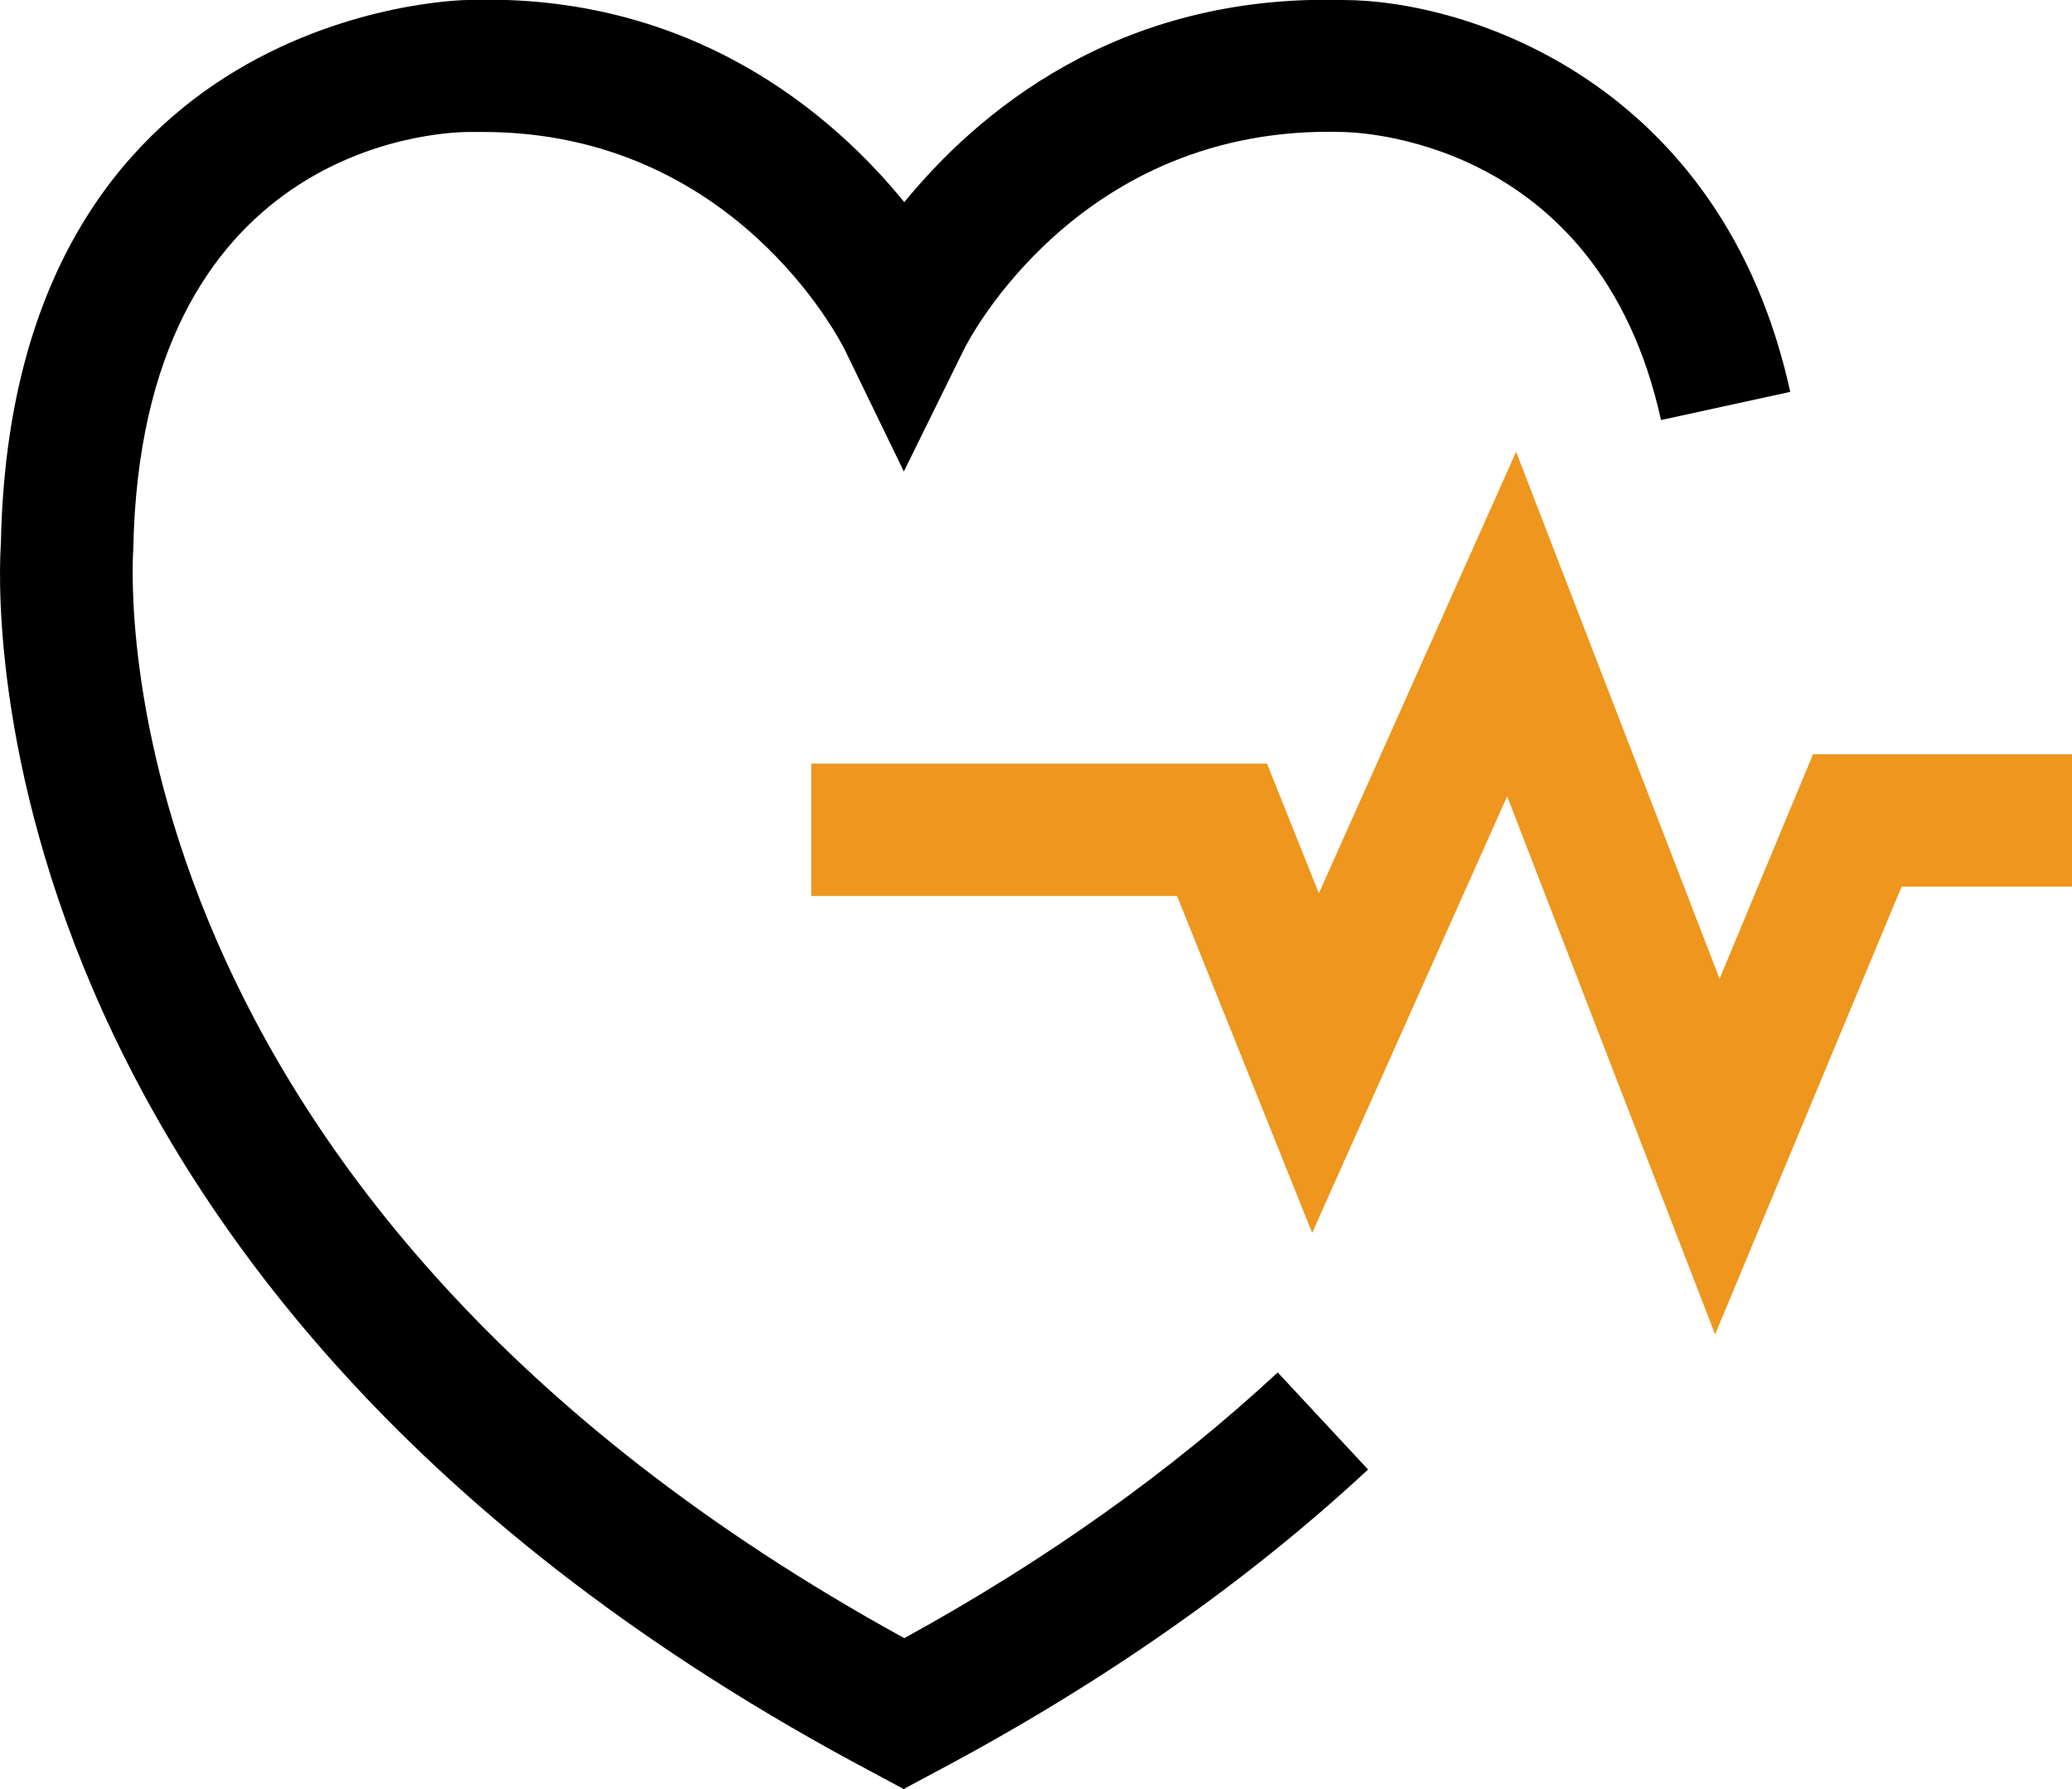 <?xml version="1.0" encoding="UTF-8"?>
<svg id="_레이어_2" data-name="레이어_2" xmlns="http://www.w3.org/2000/svg" viewBox="0 0 46.33 40">
  <defs>
    <style>
      .cls-1 {
        fill: #ee961d;
      }
    </style>
  </defs>
  <g id="_격리_모드" data-name="격리_모드">
    <path d="M20.22,40l-.69-.37C-.99,28.77-.03,12.84.02,12.16.24.15,10.35,0,10.45,0c5.01-.17,8.17,2.55,9.77,4.52C21.83,2.55,24.95-.14,30.03,0h0c2.77,0,8.48,1.83,10,8.76l-2.89.63c-1.4-6.37-6.92-6.44-7.15-6.44-5.86-.16-8.34,4.66-8.44,4.87l-1.34,2.72-1.32-2.72c-.1-.2-2.47-4.87-8.09-4.87-.1,0-.2,0-.3,0-.78,0-7.35.34-7.52,9.33-.04.67-.77,14.45,17.24,24.34,3.19-1.75,5.99-3.75,8.35-5.94l2.02,2.17c-2.71,2.52-5.97,4.8-9.67,6.76l-.69.37Z"/>
    <polygon class="cls-1" points="38.35 29.83 33.7 17.8 29.34 27.56 26.32 20.03 18.14 20.03 18.14 17.07 28.33 17.07 29.49 19.97 33.9 10.1 38.45 21.88 40.54 16.86 46.33 16.86 46.33 19.82 42.52 19.82 38.35 29.83"/>
  </g>
</svg>
